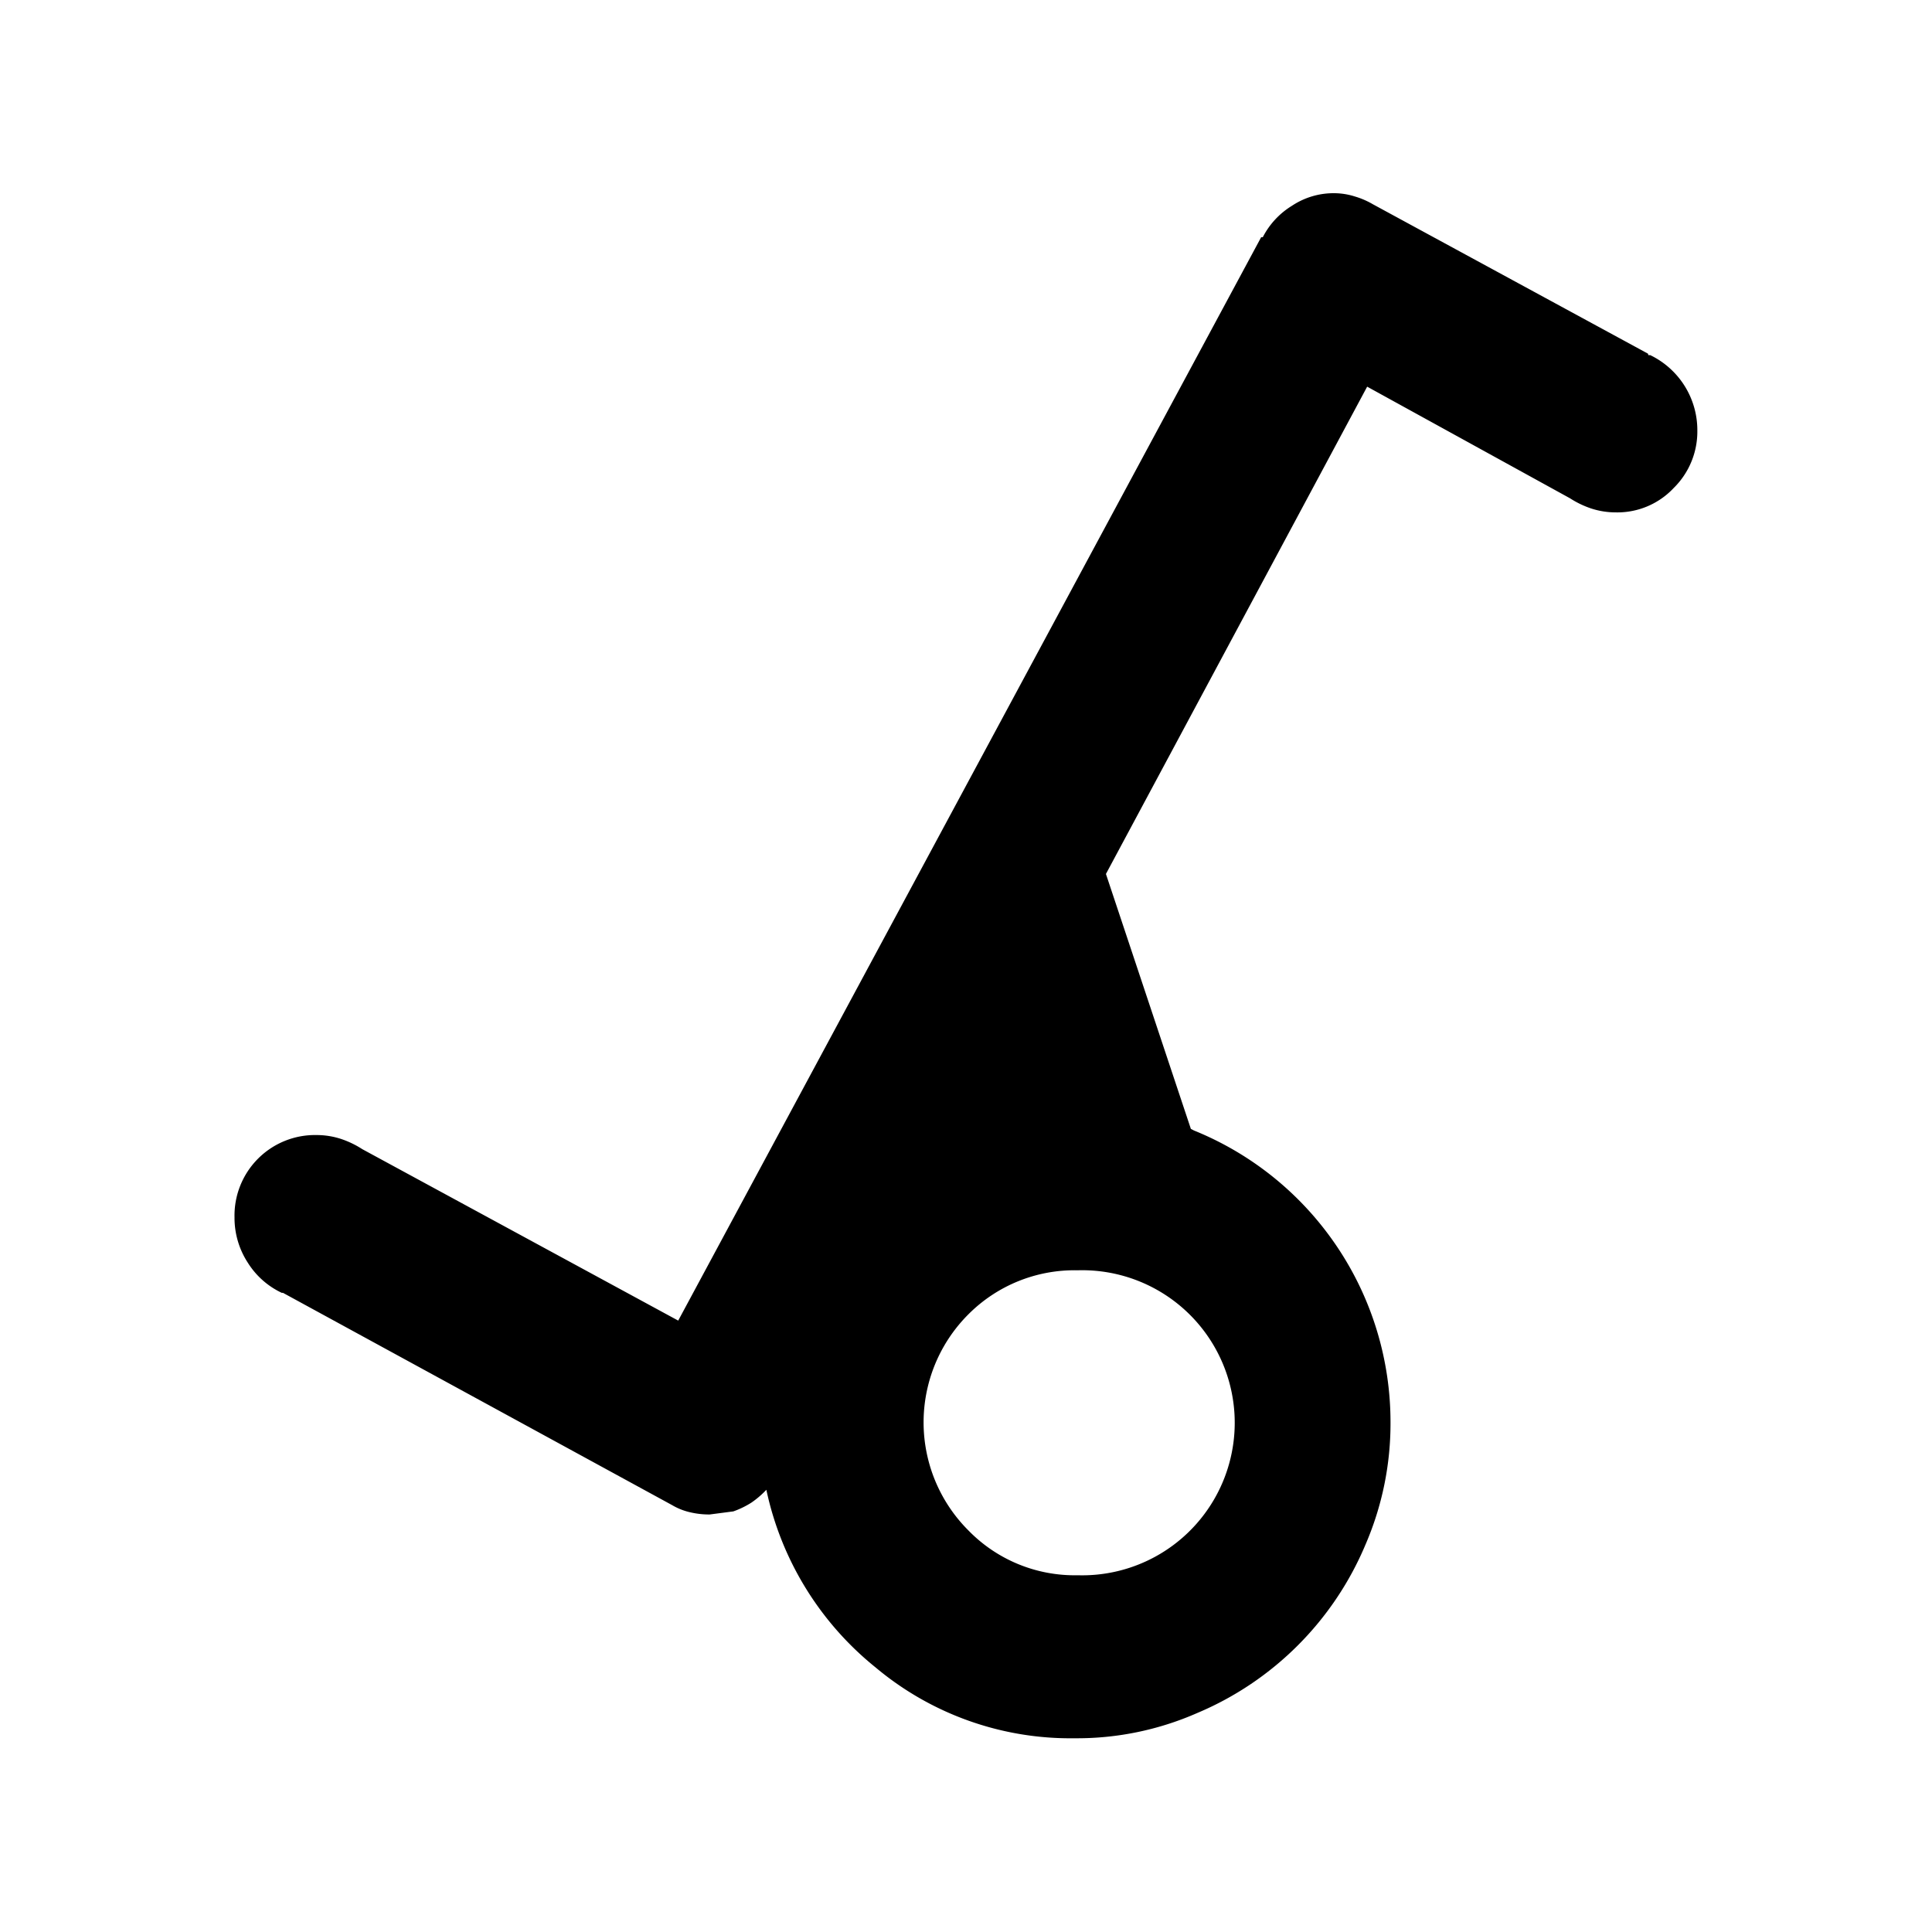 <svg xmlns="http://www.w3.org/2000/svg" viewBox="0 0 512 512"><path d="M436.836 94.116h.497a22.08 22.08 0 0112.48 20.017 20.978 20.978 0 01-6.257 15.183 20.444 20.444 0 01-15.396 6.47 20.871 20.871 0 01-6.471-1.03 24.889 24.889 0 01-5.618-2.703l-53.76-29.582-69.227 129.138 22.507 67.555.818.427a83.378 83.378 0 0152.089 77.298 80.889 80.889 0 01-6.65 32.498 83.449 83.449 0 01-44.586 44.586 79.218 79.218 0 01-32.498 6.685 80.32 80.32 0 01-52.728-18.774 82.453 82.453 0 01-28.943-47.075 24.213 24.213 0 01-3.982 3.413 23.538 23.538 0 01-4.764 2.311l-6.258.818a21.938 21.938 0 01-5.44-.64 16.533 16.533 0 01-4.551-1.849L74.987 342.613h-.32a21.333 21.333 0 01-8.96-7.929 21.76 21.76 0 01-3.556-12.088 21.333 21.333 0 0121.76-21.796 20.871 20.871 0 016.471 1.031A24.889 24.889 0 0196 304.533l83.733 45.44 154.49-287.11h.426a21.013 21.013 0 017.715-8.32 19.911 19.911 0 0111.023-3.343 18.382 18.382 0 015.617.853 21.333 21.333 0 014.8 2.063l72.925 39.608zM285.582 417.458a40.427 40.427 0 100-80.818 39.68 39.68 0 00-28.942 11.662 40.462 40.462 0 000 57.28 39.289 39.289 0 0028.942 11.876z"/></svg>